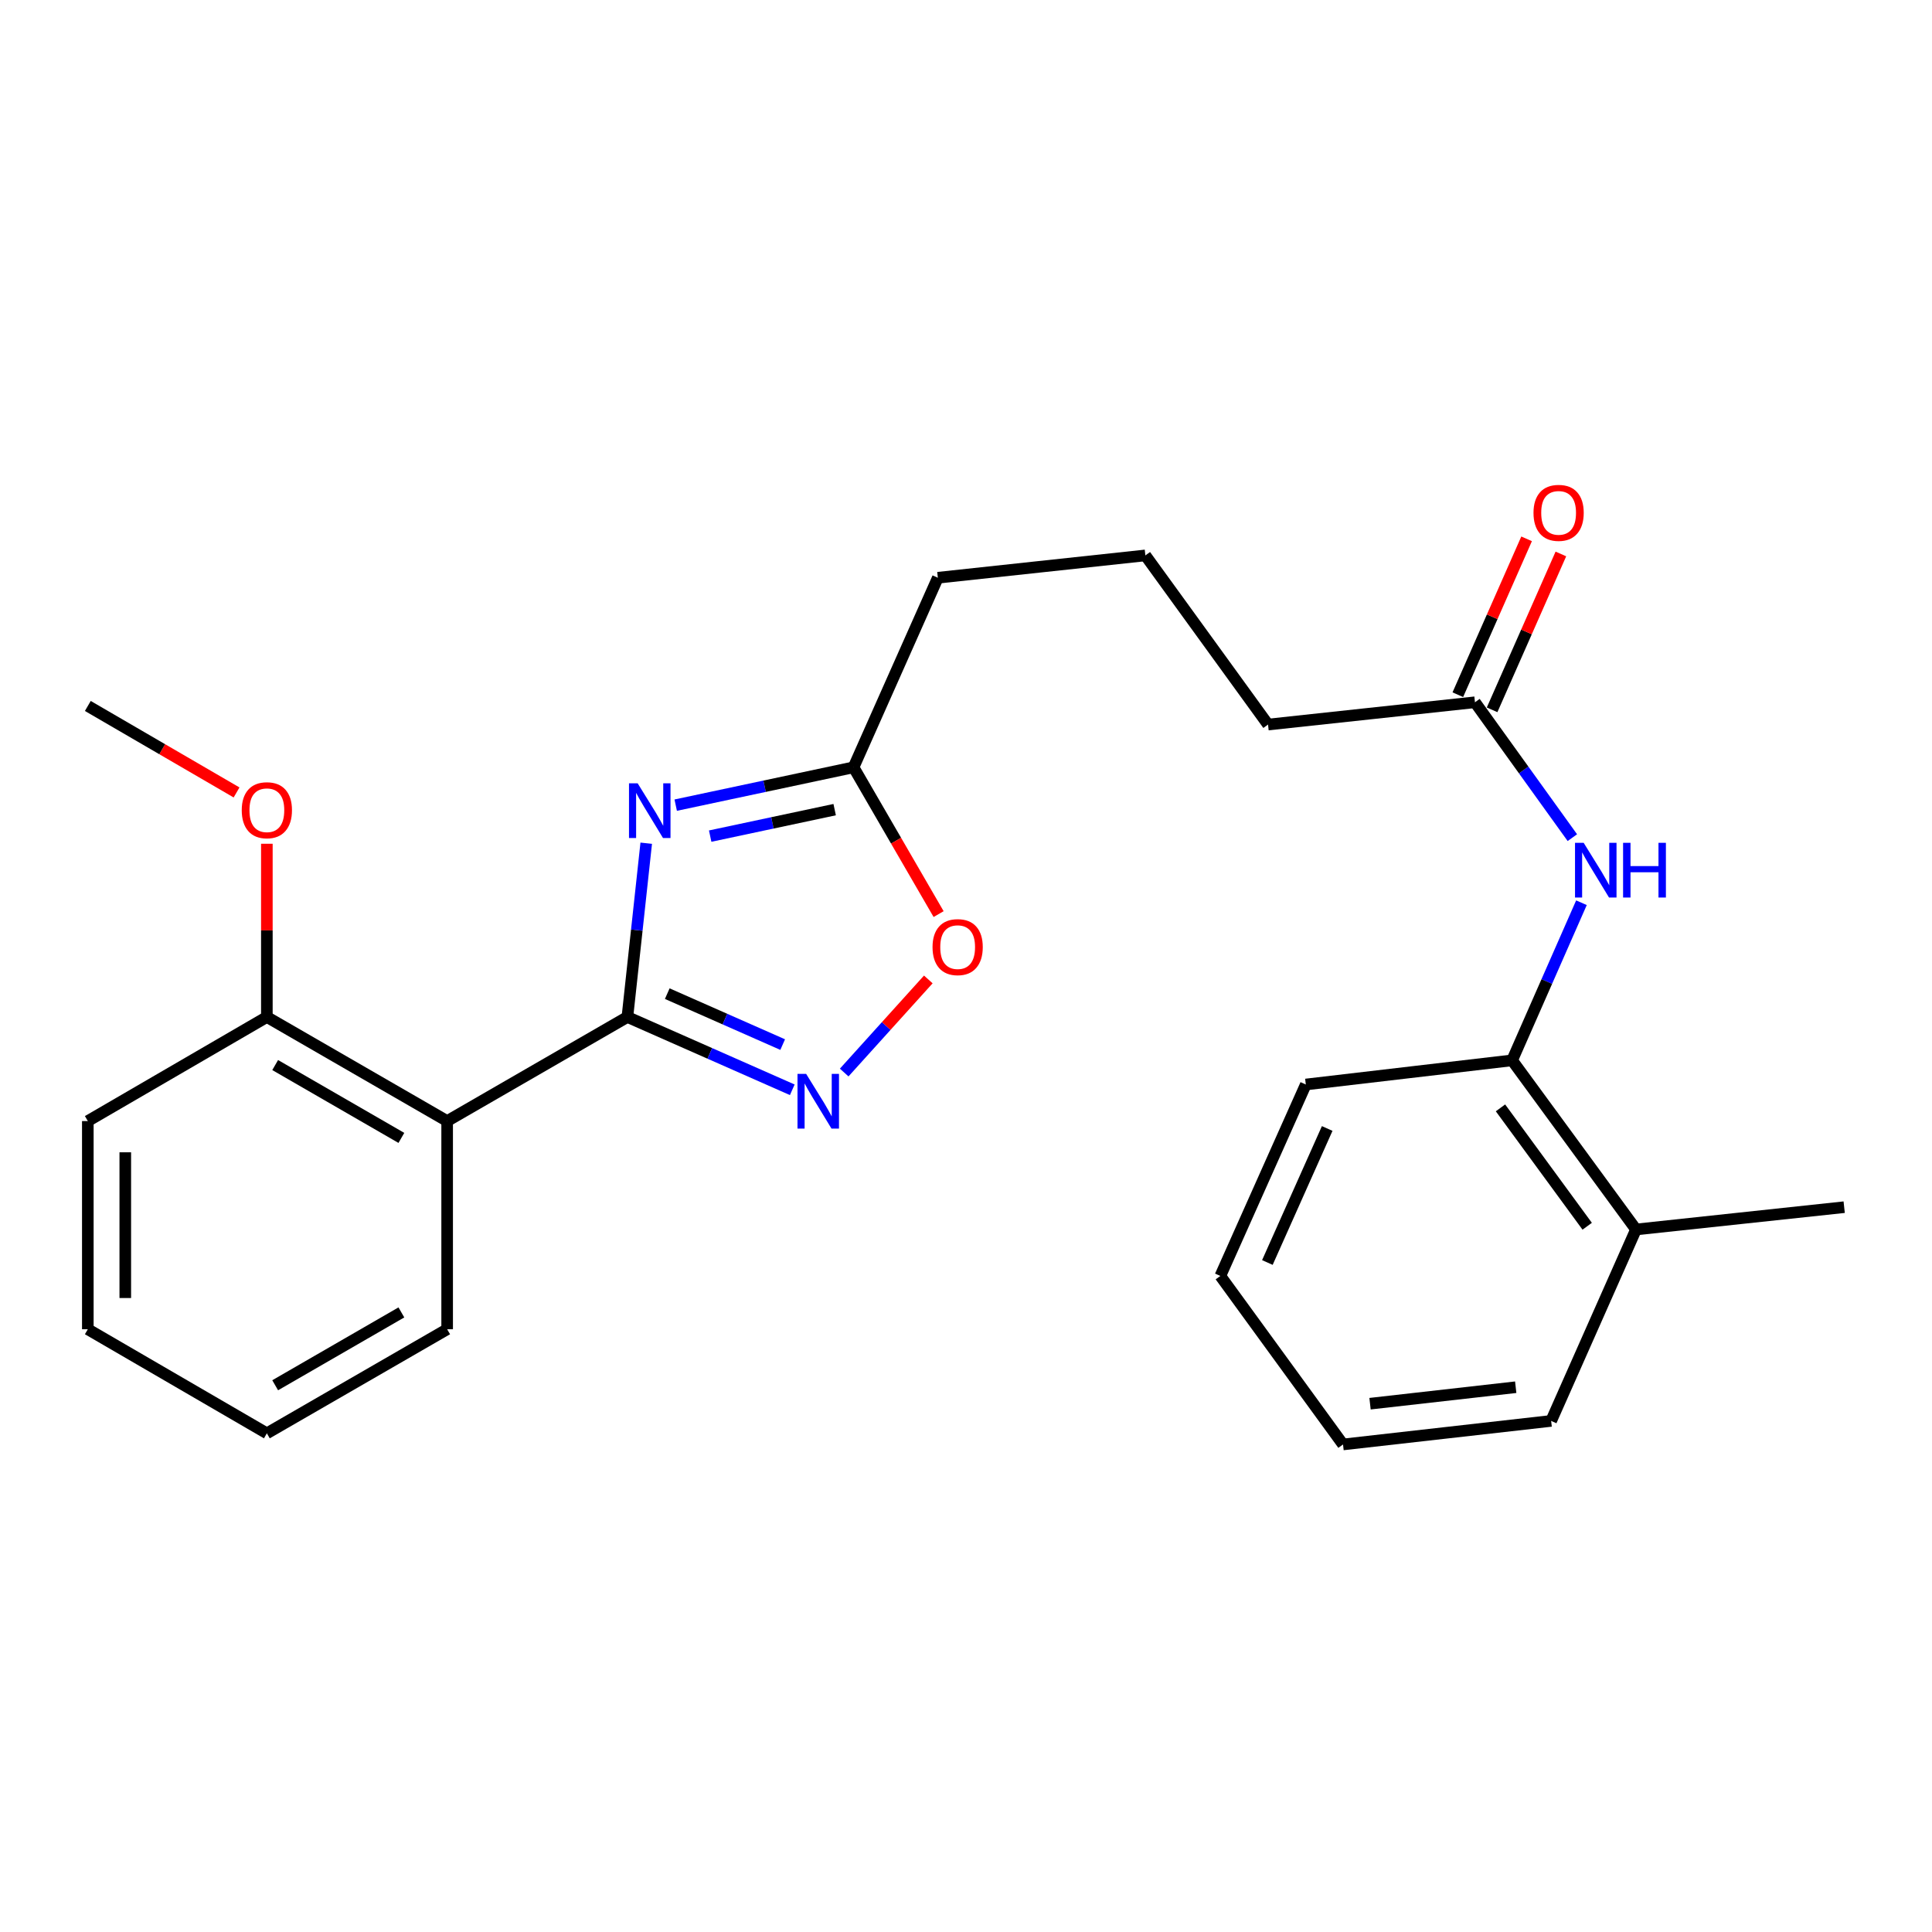 <?xml version='1.0' encoding='iso-8859-1'?>
<svg version='1.1' baseProfile='full'
              xmlns='http://www.w3.org/2000/svg'
                      xmlns:rdkit='http://www.rdkit.org/xml'
                      xmlns:xlink='http://www.w3.org/1999/xlink'
                  xml:space='preserve'
width='1000px' height='1000px' viewBox='0 0 1000 1000'>
<!-- END OF HEADER -->
<rect style='opacity:1.0;fill:#FFFFFF;stroke:none' width='1000' height='1000' x='0' y='0'> </rect>
<path class='bond-0' d='M 324.741,526.397 L 329.613,481.422' style='fill:none;fill-rule:evenodd;stroke:#000000;stroke-width:6px;stroke-linecap:butt;stroke-linejoin:miter;stroke-opacity:1' />
<path class='bond-0' d='M 329.613,481.422 L 334.486,436.447' style='fill:none;fill-rule:evenodd;stroke:#0000FF;stroke-width:6px;stroke-linecap:butt;stroke-linejoin:miter;stroke-opacity:1' />
<path class='bond-1' d='M 324.741,526.397 L 367.411,545.235' style='fill:none;fill-rule:evenodd;stroke:#000000;stroke-width:6px;stroke-linecap:butt;stroke-linejoin:miter;stroke-opacity:1' />
<path class='bond-1' d='M 367.411,545.235 L 410.081,564.073' style='fill:none;fill-rule:evenodd;stroke:#0000FF;stroke-width:6px;stroke-linecap:butt;stroke-linejoin:miter;stroke-opacity:1' />
<path class='bond-1' d='M 345.374,514.308 L 375.243,527.495' style='fill:none;fill-rule:evenodd;stroke:#000000;stroke-width:6px;stroke-linecap:butt;stroke-linejoin:miter;stroke-opacity:1' />
<path class='bond-1' d='M 375.243,527.495 L 405.112,540.682' style='fill:none;fill-rule:evenodd;stroke:#0000FF;stroke-width:6px;stroke-linecap:butt;stroke-linejoin:miter;stroke-opacity:1' />
<path class='bond-2' d='M 324.741,526.397 L 231.444,580.263' style='fill:none;fill-rule:evenodd;stroke:#000000;stroke-width:6px;stroke-linecap:butt;stroke-linejoin:miter;stroke-opacity:1' />
<path class='bond-3' d='M 349.747,416.743 L 395.77,406.952' style='fill:none;fill-rule:evenodd;stroke:#0000FF;stroke-width:6px;stroke-linecap:butt;stroke-linejoin:miter;stroke-opacity:1' />
<path class='bond-3' d='M 395.77,406.952 L 441.792,397.16' style='fill:none;fill-rule:evenodd;stroke:#000000;stroke-width:6px;stroke-linecap:butt;stroke-linejoin:miter;stroke-opacity:1' />
<path class='bond-3' d='M 367.589,432.773 L 399.805,425.919' style='fill:none;fill-rule:evenodd;stroke:#0000FF;stroke-width:6px;stroke-linecap:butt;stroke-linejoin:miter;stroke-opacity:1' />
<path class='bond-3' d='M 399.805,425.919 L 432.021,419.065' style='fill:none;fill-rule:evenodd;stroke:#000000;stroke-width:6px;stroke-linecap:butt;stroke-linejoin:miter;stroke-opacity:1' />
<path class='bond-4' d='M 436.951,555.142 L 458.721,531.049' style='fill:none;fill-rule:evenodd;stroke:#0000FF;stroke-width:6px;stroke-linecap:butt;stroke-linejoin:miter;stroke-opacity:1' />
<path class='bond-4' d='M 458.721,531.049 L 480.49,506.956' style='fill:none;fill-rule:evenodd;stroke:#FF0000;stroke-width:6px;stroke-linecap:butt;stroke-linejoin:miter;stroke-opacity:1' />
<path class='bond-8' d='M 231.444,580.263 L 138.126,526.397' style='fill:none;fill-rule:evenodd;stroke:#000000;stroke-width:6px;stroke-linecap:butt;stroke-linejoin:miter;stroke-opacity:1' />
<path class='bond-8' d='M 207.752,588.978 L 142.429,551.271' style='fill:none;fill-rule:evenodd;stroke:#000000;stroke-width:6px;stroke-linecap:butt;stroke-linejoin:miter;stroke-opacity:1' />
<path class='bond-11' d='M 231.444,580.263 L 231.444,688.017' style='fill:none;fill-rule:evenodd;stroke:#000000;stroke-width:6px;stroke-linecap:butt;stroke-linejoin:miter;stroke-opacity:1' />
<path class='bond-13' d='M 441.792,397.16 L 485.424,299.038' style='fill:none;fill-rule:evenodd;stroke:#000000;stroke-width:6px;stroke-linecap:butt;stroke-linejoin:miter;stroke-opacity:1' />
<path class='bond-25' d='M 441.792,397.16 L 463.808,435.149' style='fill:none;fill-rule:evenodd;stroke:#000000;stroke-width:6px;stroke-linecap:butt;stroke-linejoin:miter;stroke-opacity:1' />
<path class='bond-25' d='M 463.808,435.149 L 485.824,473.138' style='fill:none;fill-rule:evenodd;stroke:#FF0000;stroke-width:6px;stroke-linecap:butt;stroke-linejoin:miter;stroke-opacity:1' />
<path class='bond-5' d='M 813.853,433.565 L 788.646,398.53' style='fill:none;fill-rule:evenodd;stroke:#0000FF;stroke-width:6px;stroke-linecap:butt;stroke-linejoin:miter;stroke-opacity:1' />
<path class='bond-5' d='M 788.646,398.53 L 763.439,363.494' style='fill:none;fill-rule:evenodd;stroke:#000000;stroke-width:6px;stroke-linecap:butt;stroke-linejoin:miter;stroke-opacity:1' />
<path class='bond-6' d='M 818.556,467.25 L 800.612,508.044' style='fill:none;fill-rule:evenodd;stroke:#0000FF;stroke-width:6px;stroke-linecap:butt;stroke-linejoin:miter;stroke-opacity:1' />
<path class='bond-6' d='M 800.612,508.044 L 782.669,548.837' style='fill:none;fill-rule:evenodd;stroke:#000000;stroke-width:6px;stroke-linecap:butt;stroke-linejoin:miter;stroke-opacity:1' />
<path class='bond-10' d='M 782.669,548.837 L 846.791,636.37' style='fill:none;fill-rule:evenodd;stroke:#000000;stroke-width:6px;stroke-linecap:butt;stroke-linejoin:miter;stroke-opacity:1' />
<path class='bond-10' d='M 776.644,573.427 L 821.529,634.7' style='fill:none;fill-rule:evenodd;stroke:#000000;stroke-width:6px;stroke-linecap:butt;stroke-linejoin:miter;stroke-opacity:1' />
<path class='bond-16' d='M 782.669,548.837 L 675.884,561.334' style='fill:none;fill-rule:evenodd;stroke:#000000;stroke-width:6px;stroke-linecap:butt;stroke-linejoin:miter;stroke-opacity:1' />
<path class='bond-7' d='M 763.439,363.494 L 656.331,375.032' style='fill:none;fill-rule:evenodd;stroke:#000000;stroke-width:6px;stroke-linecap:butt;stroke-linejoin:miter;stroke-opacity:1' />
<path class='bond-9' d='M 772.309,367.408 L 790.11,327.068' style='fill:none;fill-rule:evenodd;stroke:#000000;stroke-width:6px;stroke-linecap:butt;stroke-linejoin:miter;stroke-opacity:1' />
<path class='bond-9' d='M 790.11,327.068 L 807.911,286.727' style='fill:none;fill-rule:evenodd;stroke:#FF0000;stroke-width:6px;stroke-linecap:butt;stroke-linejoin:miter;stroke-opacity:1' />
<path class='bond-9' d='M 754.568,359.58 L 772.369,319.239' style='fill:none;fill-rule:evenodd;stroke:#000000;stroke-width:6px;stroke-linecap:butt;stroke-linejoin:miter;stroke-opacity:1' />
<path class='bond-9' d='M 772.369,319.239 L 790.169,278.898' style='fill:none;fill-rule:evenodd;stroke:#FF0000;stroke-width:6px;stroke-linecap:butt;stroke-linejoin:miter;stroke-opacity:1' />
<path class='bond-12' d='M 138.126,526.397 L 138.126,481.561' style='fill:none;fill-rule:evenodd;stroke:#000000;stroke-width:6px;stroke-linecap:butt;stroke-linejoin:miter;stroke-opacity:1' />
<path class='bond-12' d='M 138.126,481.561 L 138.126,436.726' style='fill:none;fill-rule:evenodd;stroke:#FF0000;stroke-width:6px;stroke-linecap:butt;stroke-linejoin:miter;stroke-opacity:1' />
<path class='bond-17' d='M 138.126,526.397 L 45.455,580.263' style='fill:none;fill-rule:evenodd;stroke:#000000;stroke-width:6px;stroke-linecap:butt;stroke-linejoin:miter;stroke-opacity:1' />
<path class='bond-18' d='M 846.791,636.37 L 954.545,624.832' style='fill:none;fill-rule:evenodd;stroke:#000000;stroke-width:6px;stroke-linecap:butt;stroke-linejoin:miter;stroke-opacity:1' />
<path class='bond-19' d='M 846.791,636.37 L 802.869,735.462' style='fill:none;fill-rule:evenodd;stroke:#000000;stroke-width:6px;stroke-linecap:butt;stroke-linejoin:miter;stroke-opacity:1' />
<path class='bond-21' d='M 231.444,688.017 L 138.126,741.883' style='fill:none;fill-rule:evenodd;stroke:#000000;stroke-width:6px;stroke-linecap:butt;stroke-linejoin:miter;stroke-opacity:1' />
<path class='bond-21' d='M 207.752,679.302 L 142.429,717.009' style='fill:none;fill-rule:evenodd;stroke:#000000;stroke-width:6px;stroke-linecap:butt;stroke-linejoin:miter;stroke-opacity:1' />
<path class='bond-20' d='M 122.446,410.171 L 83.95,387.786' style='fill:none;fill-rule:evenodd;stroke:#FF0000;stroke-width:6px;stroke-linecap:butt;stroke-linejoin:miter;stroke-opacity:1' />
<path class='bond-20' d='M 83.95,387.786 L 45.455,365.401' style='fill:none;fill-rule:evenodd;stroke:#000000;stroke-width:6px;stroke-linecap:butt;stroke-linejoin:miter;stroke-opacity:1' />
<path class='bond-15' d='M 485.424,299.038 L 592.844,287.478' style='fill:none;fill-rule:evenodd;stroke:#000000;stroke-width:6px;stroke-linecap:butt;stroke-linejoin:miter;stroke-opacity:1' />
<path class='bond-14' d='M 656.331,375.032 L 592.844,287.478' style='fill:none;fill-rule:evenodd;stroke:#000000;stroke-width:6px;stroke-linecap:butt;stroke-linejoin:miter;stroke-opacity:1' />
<path class='bond-22' d='M 675.884,561.334 L 631.649,660.427' style='fill:none;fill-rule:evenodd;stroke:#000000;stroke-width:6px;stroke-linecap:butt;stroke-linejoin:miter;stroke-opacity:1' />
<path class='bond-22' d='M 686.957,584.103 L 655.992,653.468' style='fill:none;fill-rule:evenodd;stroke:#000000;stroke-width:6px;stroke-linecap:butt;stroke-linejoin:miter;stroke-opacity:1' />
<path class='bond-26' d='M 45.455,580.263 L 45.455,688.017' style='fill:none;fill-rule:evenodd;stroke:#000000;stroke-width:6px;stroke-linecap:butt;stroke-linejoin:miter;stroke-opacity:1' />
<path class='bond-26' d='M 64.846,596.426 L 64.846,671.854' style='fill:none;fill-rule:evenodd;stroke:#000000;stroke-width:6px;stroke-linecap:butt;stroke-linejoin:miter;stroke-opacity:1' />
<path class='bond-27' d='M 802.869,735.462 L 695.147,747.647' style='fill:none;fill-rule:evenodd;stroke:#000000;stroke-width:6px;stroke-linecap:butt;stroke-linejoin:miter;stroke-opacity:1' />
<path class='bond-27' d='M 784.531,718.021 L 709.126,726.55' style='fill:none;fill-rule:evenodd;stroke:#000000;stroke-width:6px;stroke-linecap:butt;stroke-linejoin:miter;stroke-opacity:1' />
<path class='bond-23' d='M 138.126,741.883 L 45.455,688.017' style='fill:none;fill-rule:evenodd;stroke:#000000;stroke-width:6px;stroke-linecap:butt;stroke-linejoin:miter;stroke-opacity:1' />
<path class='bond-24' d='M 631.649,660.427 L 695.147,747.647' style='fill:none;fill-rule:evenodd;stroke:#000000;stroke-width:6px;stroke-linecap:butt;stroke-linejoin:miter;stroke-opacity:1' />
<path  class='atom-1' d='M 330.051 405.441
L 339.331 420.441
Q 340.251 421.921, 341.731 424.601
Q 343.211 427.281, 343.291 427.441
L 343.291 405.441
L 347.051 405.441
L 347.051 433.761
L 343.171 433.761
L 333.211 417.361
Q 332.051 415.441, 330.811 413.241
Q 329.611 411.041, 329.251 410.361
L 329.251 433.761
L 325.571 433.761
L 325.571 405.441
L 330.051 405.441
' fill='#0000FF'/>
<path  class='atom-2' d='M 417.261 555.847
L 426.541 570.847
Q 427.461 572.327, 428.941 575.007
Q 430.421 577.687, 430.501 577.847
L 430.501 555.847
L 434.261 555.847
L 434.261 584.167
L 430.381 584.167
L 420.421 567.767
Q 419.261 565.847, 418.021 563.647
Q 416.821 561.447, 416.461 560.767
L 416.461 584.167
L 412.781 584.167
L 412.781 555.847
L 417.261 555.847
' fill='#0000FF'/>
<path  class='atom-5' d='M 482.68 490.225
Q 482.68 483.425, 486.04 479.625
Q 489.4 475.825, 495.68 475.825
Q 501.96 475.825, 505.32 479.625
Q 508.68 483.425, 508.68 490.225
Q 508.68 497.105, 505.28 501.025
Q 501.88 504.905, 495.68 504.905
Q 489.44 504.905, 486.04 501.025
Q 482.68 497.145, 482.68 490.225
M 495.68 501.705
Q 500 501.705, 502.32 498.825
Q 504.68 495.905, 504.68 490.225
Q 504.68 484.665, 502.32 481.865
Q 500 479.025, 495.68 479.025
Q 491.36 479.025, 489 481.825
Q 486.68 484.625, 486.68 490.225
Q 486.68 495.945, 489 498.825
Q 491.36 501.705, 495.68 501.705
' fill='#FF0000'/>
<path  class='atom-6' d='M 819.707 436.242
L 828.987 451.242
Q 829.907 452.722, 831.387 455.402
Q 832.867 458.082, 832.947 458.242
L 832.947 436.242
L 836.707 436.242
L 836.707 464.562
L 832.827 464.562
L 822.867 448.162
Q 821.707 446.242, 820.467 444.042
Q 819.267 441.842, 818.907 441.162
L 818.907 464.562
L 815.227 464.562
L 815.227 436.242
L 819.707 436.242
' fill='#0000FF'/>
<path  class='atom-6' d='M 840.107 436.242
L 843.947 436.242
L 843.947 448.282
L 858.427 448.282
L 858.427 436.242
L 862.267 436.242
L 862.267 464.562
L 858.427 464.562
L 858.427 451.482
L 843.947 451.482
L 843.947 464.562
L 840.107 464.562
L 840.107 436.242
' fill='#0000FF'/>
<path  class='atom-10' d='M 793.736 265.451
Q 793.736 258.651, 797.096 254.851
Q 800.456 251.051, 806.736 251.051
Q 813.016 251.051, 816.376 254.851
Q 819.736 258.651, 819.736 265.451
Q 819.736 272.331, 816.336 276.251
Q 812.936 280.131, 806.736 280.131
Q 800.496 280.131, 797.096 276.251
Q 793.736 272.371, 793.736 265.451
M 806.736 276.931
Q 811.056 276.931, 813.376 274.051
Q 815.736 271.131, 815.736 265.451
Q 815.736 259.891, 813.376 257.091
Q 811.056 254.251, 806.736 254.251
Q 802.416 254.251, 800.056 257.051
Q 797.736 259.851, 797.736 265.451
Q 797.736 271.171, 800.056 274.051
Q 802.416 276.931, 806.736 276.931
' fill='#FF0000'/>
<path  class='atom-13' d='M 125.126 419.369
Q 125.126 412.569, 128.486 408.769
Q 131.846 404.969, 138.126 404.969
Q 144.406 404.969, 147.766 408.769
Q 151.126 412.569, 151.126 419.369
Q 151.126 426.249, 147.726 430.169
Q 144.326 434.049, 138.126 434.049
Q 131.886 434.049, 128.486 430.169
Q 125.126 426.289, 125.126 419.369
M 138.126 430.849
Q 142.446 430.849, 144.766 427.969
Q 147.126 425.049, 147.126 419.369
Q 147.126 413.809, 144.766 411.009
Q 142.446 408.169, 138.126 408.169
Q 133.806 408.169, 131.446 410.969
Q 129.126 413.769, 129.126 419.369
Q 129.126 425.089, 131.446 427.969
Q 133.806 430.849, 138.126 430.849
' fill='#FF0000'/>
</svg>
